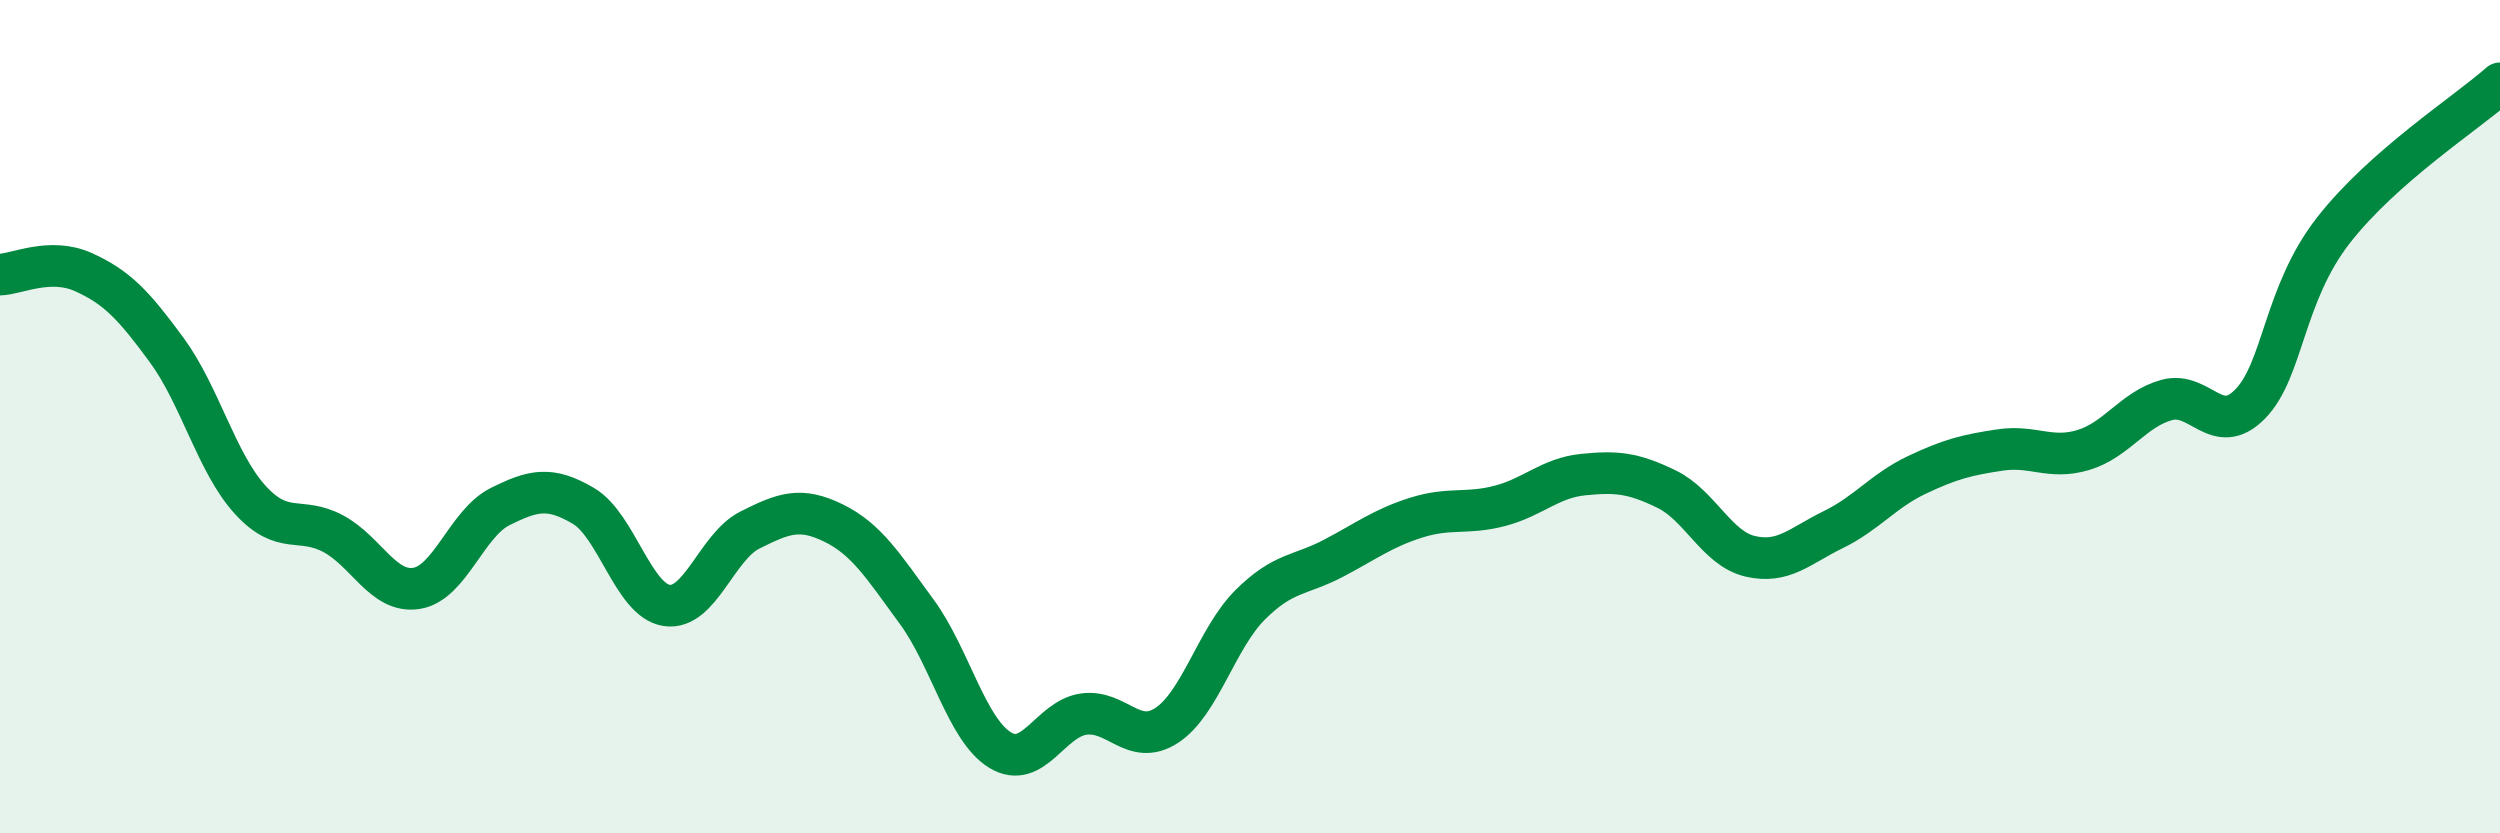 
    <svg width="60" height="20" viewBox="0 0 60 20" xmlns="http://www.w3.org/2000/svg">
      <path
        d="M 0,6.59 C 0.4,6.58 1.2,6.17 2,6.53 C 2.8,6.89 3.2,7.31 4,8.4 C 4.8,9.49 5.2,11.11 6,11.99 C 6.8,12.87 7.2,12.38 8,12.81 C 8.8,13.24 9.2,14.25 10,14.12 C 10.8,13.99 11.2,12.56 12,12.16 C 12.8,11.76 13.2,11.67 14,12.14 C 14.8,12.61 15.2,14.41 16,14.53 C 16.8,14.65 17.2,13.12 18,12.72 C 18.8,12.32 19.2,12.16 20,12.55 C 20.8,12.94 21.2,13.59 22,14.68 C 22.8,15.77 23.2,17.51 24,18 C 24.8,18.49 25.2,17.26 26,17.14 C 26.8,17.02 27.2,17.93 28,17.41 C 28.8,16.89 29.2,15.32 30,14.52 C 30.8,13.72 31.2,13.82 32,13.4 C 32.8,12.98 33.2,12.67 34,12.42 C 34.8,12.17 35.2,12.35 36,12.14 C 36.8,11.93 37.2,11.47 38,11.39 C 38.8,11.31 39.2,11.35 40,11.74 C 40.8,12.13 41.2,13.16 42,13.35 C 42.8,13.54 43.2,13.1 44,12.71 C 44.8,12.32 45.2,11.78 46,11.4 C 46.8,11.02 47.2,10.92 48,10.8 C 48.8,10.68 49.2,11.04 50,10.8 C 50.8,10.56 51.2,9.82 52,9.6 C 52.8,9.38 53.2,10.51 54,9.7 C 54.8,8.89 54.8,7.07 56,5.53 C 57.2,3.99 59.2,2.71 60,2L60 20L0 20Z"
        fill="#008740"
        opacity="0.1"
        stroke-linecap="round"
        stroke-linejoin="round"
      />
      <path
        d="M 0,6.59 C 0.4,6.58 1.2,6.17 2,6.53 C 2.8,6.89 3.2,7.31 4,8.4 C 4.8,9.49 5.2,11.11 6,11.99 C 6.8,12.87 7.2,12.38 8,12.81 C 8.8,13.24 9.2,14.25 10,14.12 C 10.8,13.99 11.2,12.56 12,12.16 C 12.8,11.76 13.2,11.67 14,12.14 C 14.8,12.61 15.2,14.41 16,14.53 C 16.8,14.65 17.2,13.12 18,12.72 C 18.8,12.32 19.2,12.16 20,12.55 C 20.8,12.94 21.2,13.59 22,14.68 C 22.8,15.77 23.2,17.51 24,18 C 24.8,18.49 25.2,17.26 26,17.14 C 26.8,17.02 27.2,17.93 28,17.41 C 28.8,16.89 29.2,15.32 30,14.52 C 30.8,13.72 31.2,13.82 32,13.4 C 32.8,12.98 33.2,12.67 34,12.42 C 34.8,12.17 35.2,12.35 36,12.14 C 36.8,11.93 37.2,11.47 38,11.39 C 38.8,11.31 39.2,11.35 40,11.74 C 40.8,12.13 41.2,13.16 42,13.35 C 42.8,13.54 43.2,13.1 44,12.71 C 44.8,12.32 45.2,11.78 46,11.4 C 46.8,11.02 47.2,10.92 48,10.8 C 48.8,10.68 49.2,11.04 50,10.8 C 50.8,10.56 51.2,9.82 52,9.6 C 52.8,9.38 53.2,10.51 54,9.7 C 54.8,8.89 54.8,7.07 56,5.53 C 57.2,3.99 59.2,2.71 60,2"
        stroke="#008740"
        stroke-width="1"
        fill="none"
        stroke-linecap="round"
        stroke-linejoin="round"
      />
    </svg>
  